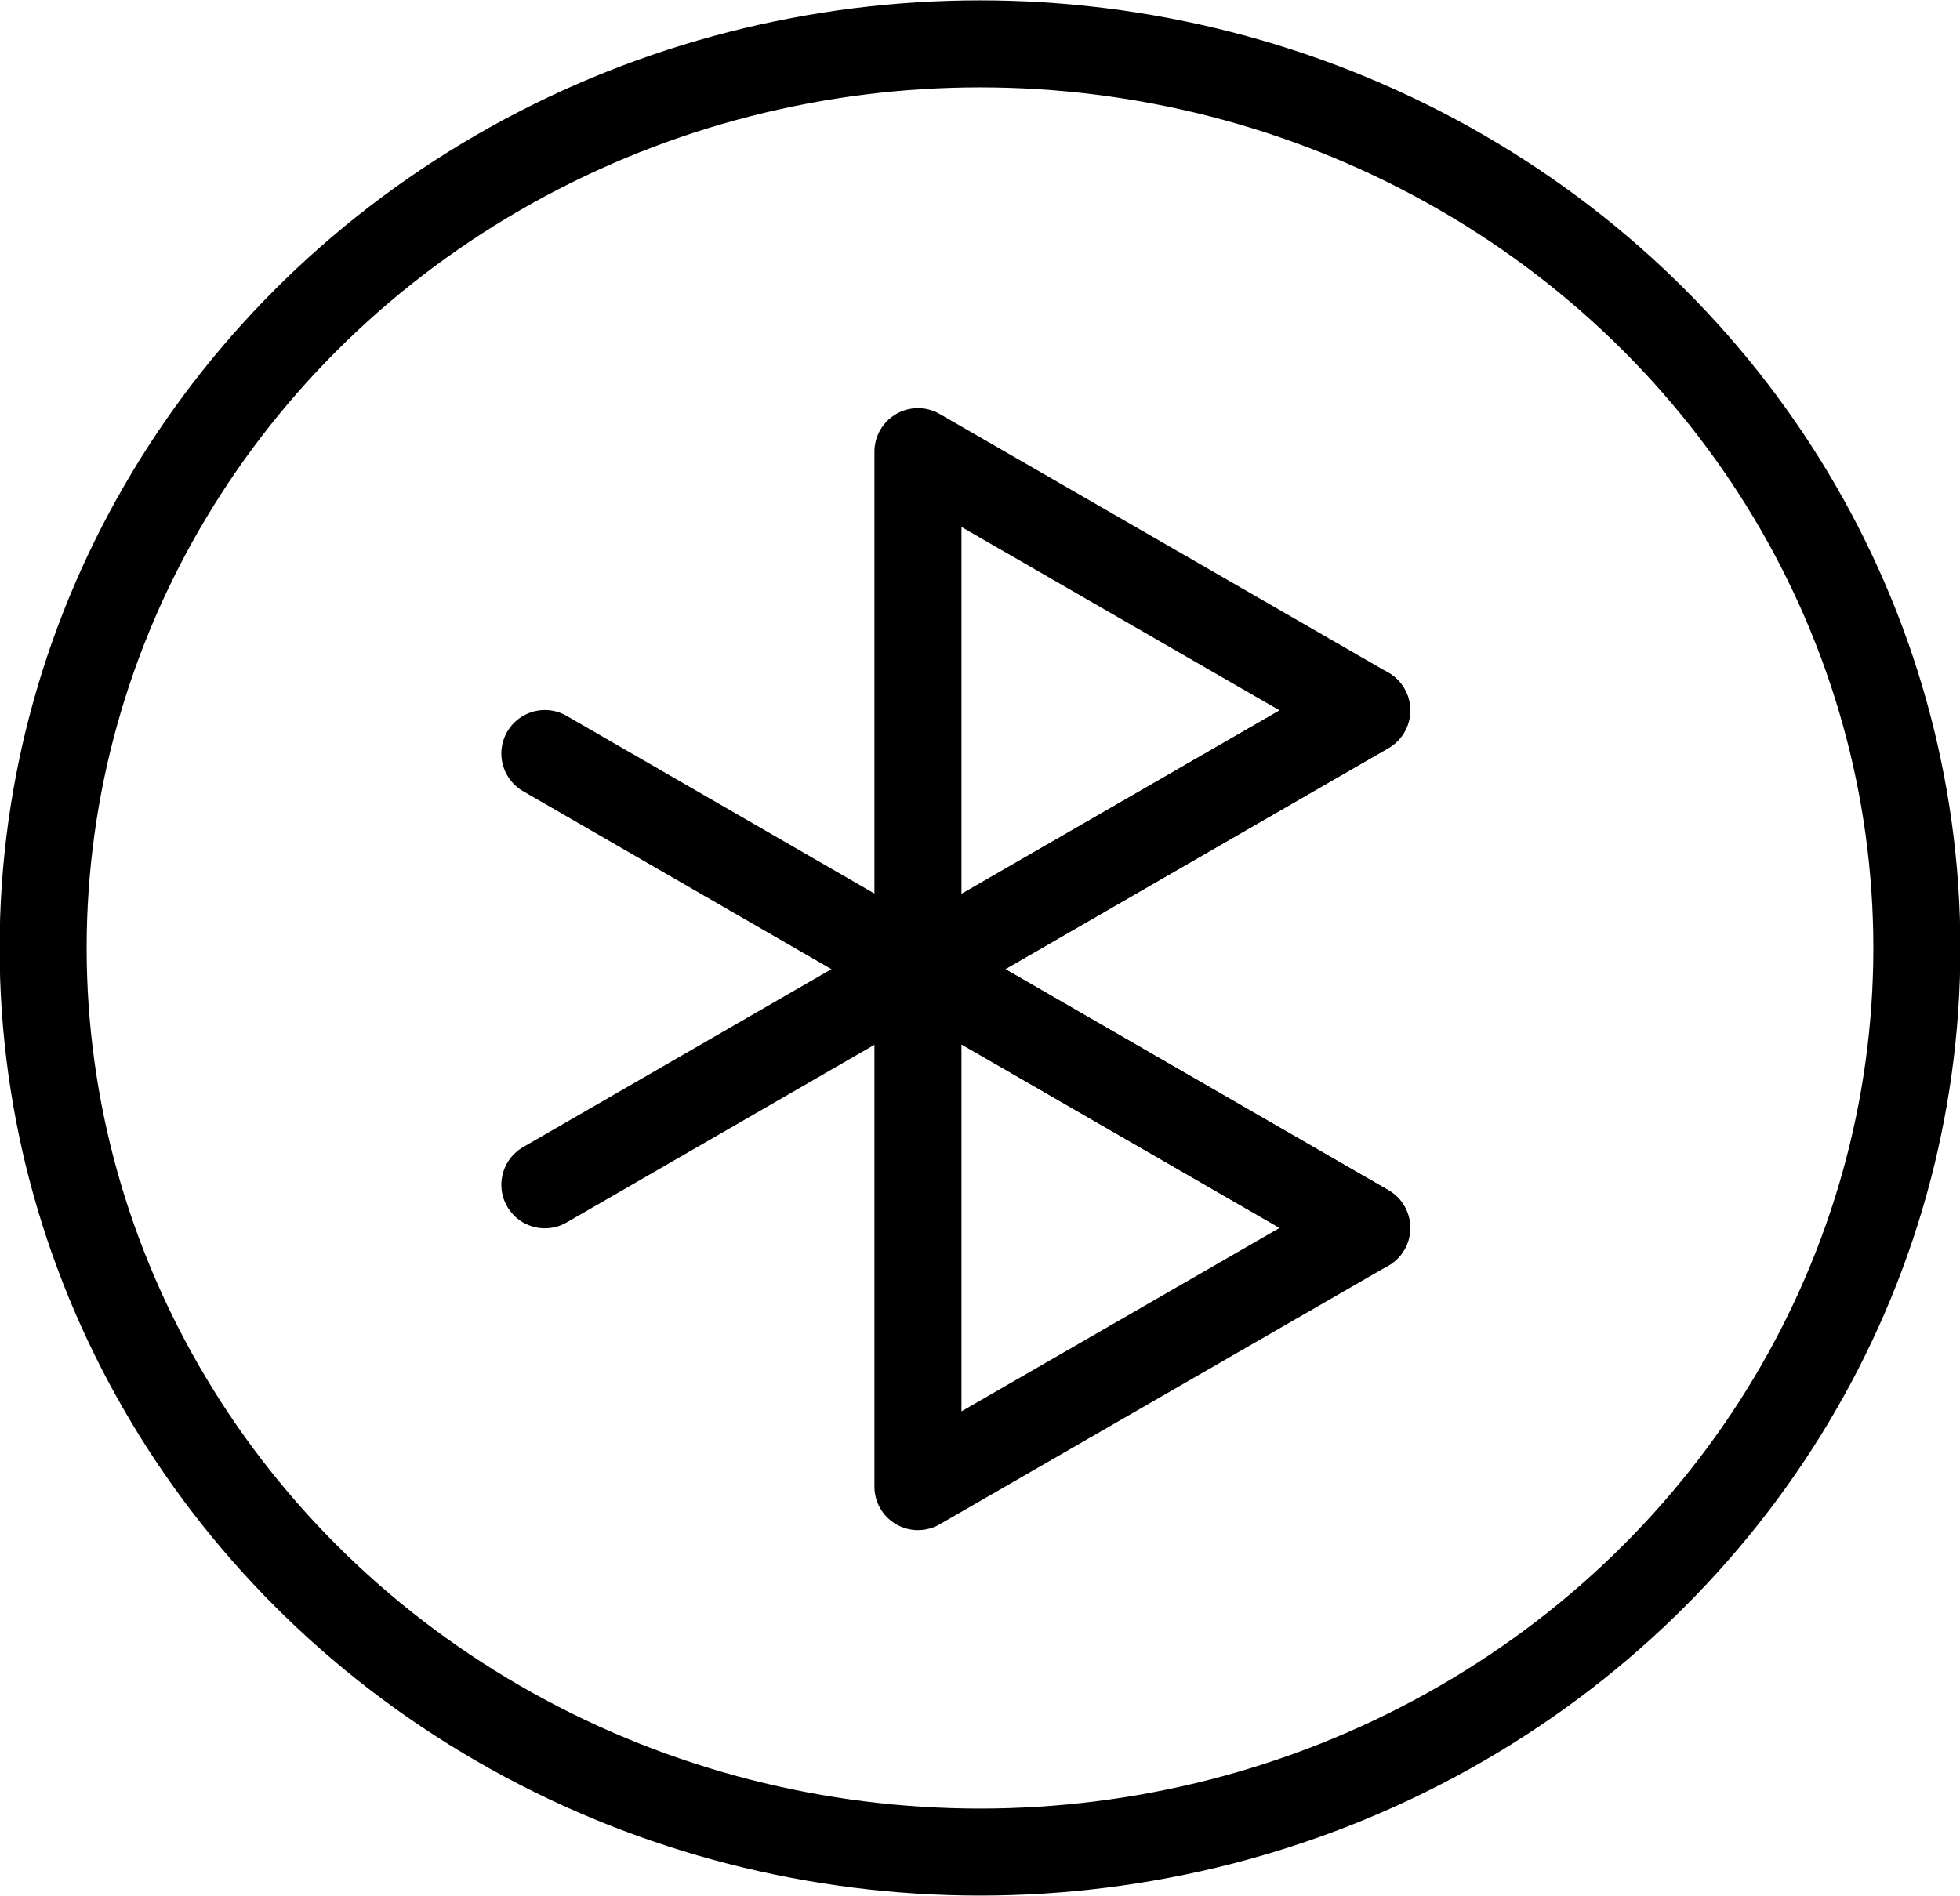 <?xml version="1.0" encoding="UTF-8"?><svg id="_レイヤー_2" xmlns="http://www.w3.org/2000/svg" viewBox="0 0 25.9 25.06"><defs><style>.cls-1{fill:none;stroke:#000;stroke-linecap:round;stroke-linejoin:round;stroke-width:1.15px;}</style></defs><g id="_デザイン"><polygon class="cls-1" points="18.06 9.39 12.13 5.97 12.13 12.81 18.06 9.39"/><polygon class="cls-1" points="18.06 16.23 12.13 12.81 12.13 19.65 18.06 16.23"/><line class="cls-1" x1="18.06" y1="16.23" x2="7.2" y2="9.96"/><line class="cls-1" x1="7.2" y1="15.66" x2="18.06" y2="9.39"/><ellipse class="cls-1" cx="12.95" cy="12.53" rx="12.38" ry="11.95"/></g></svg>